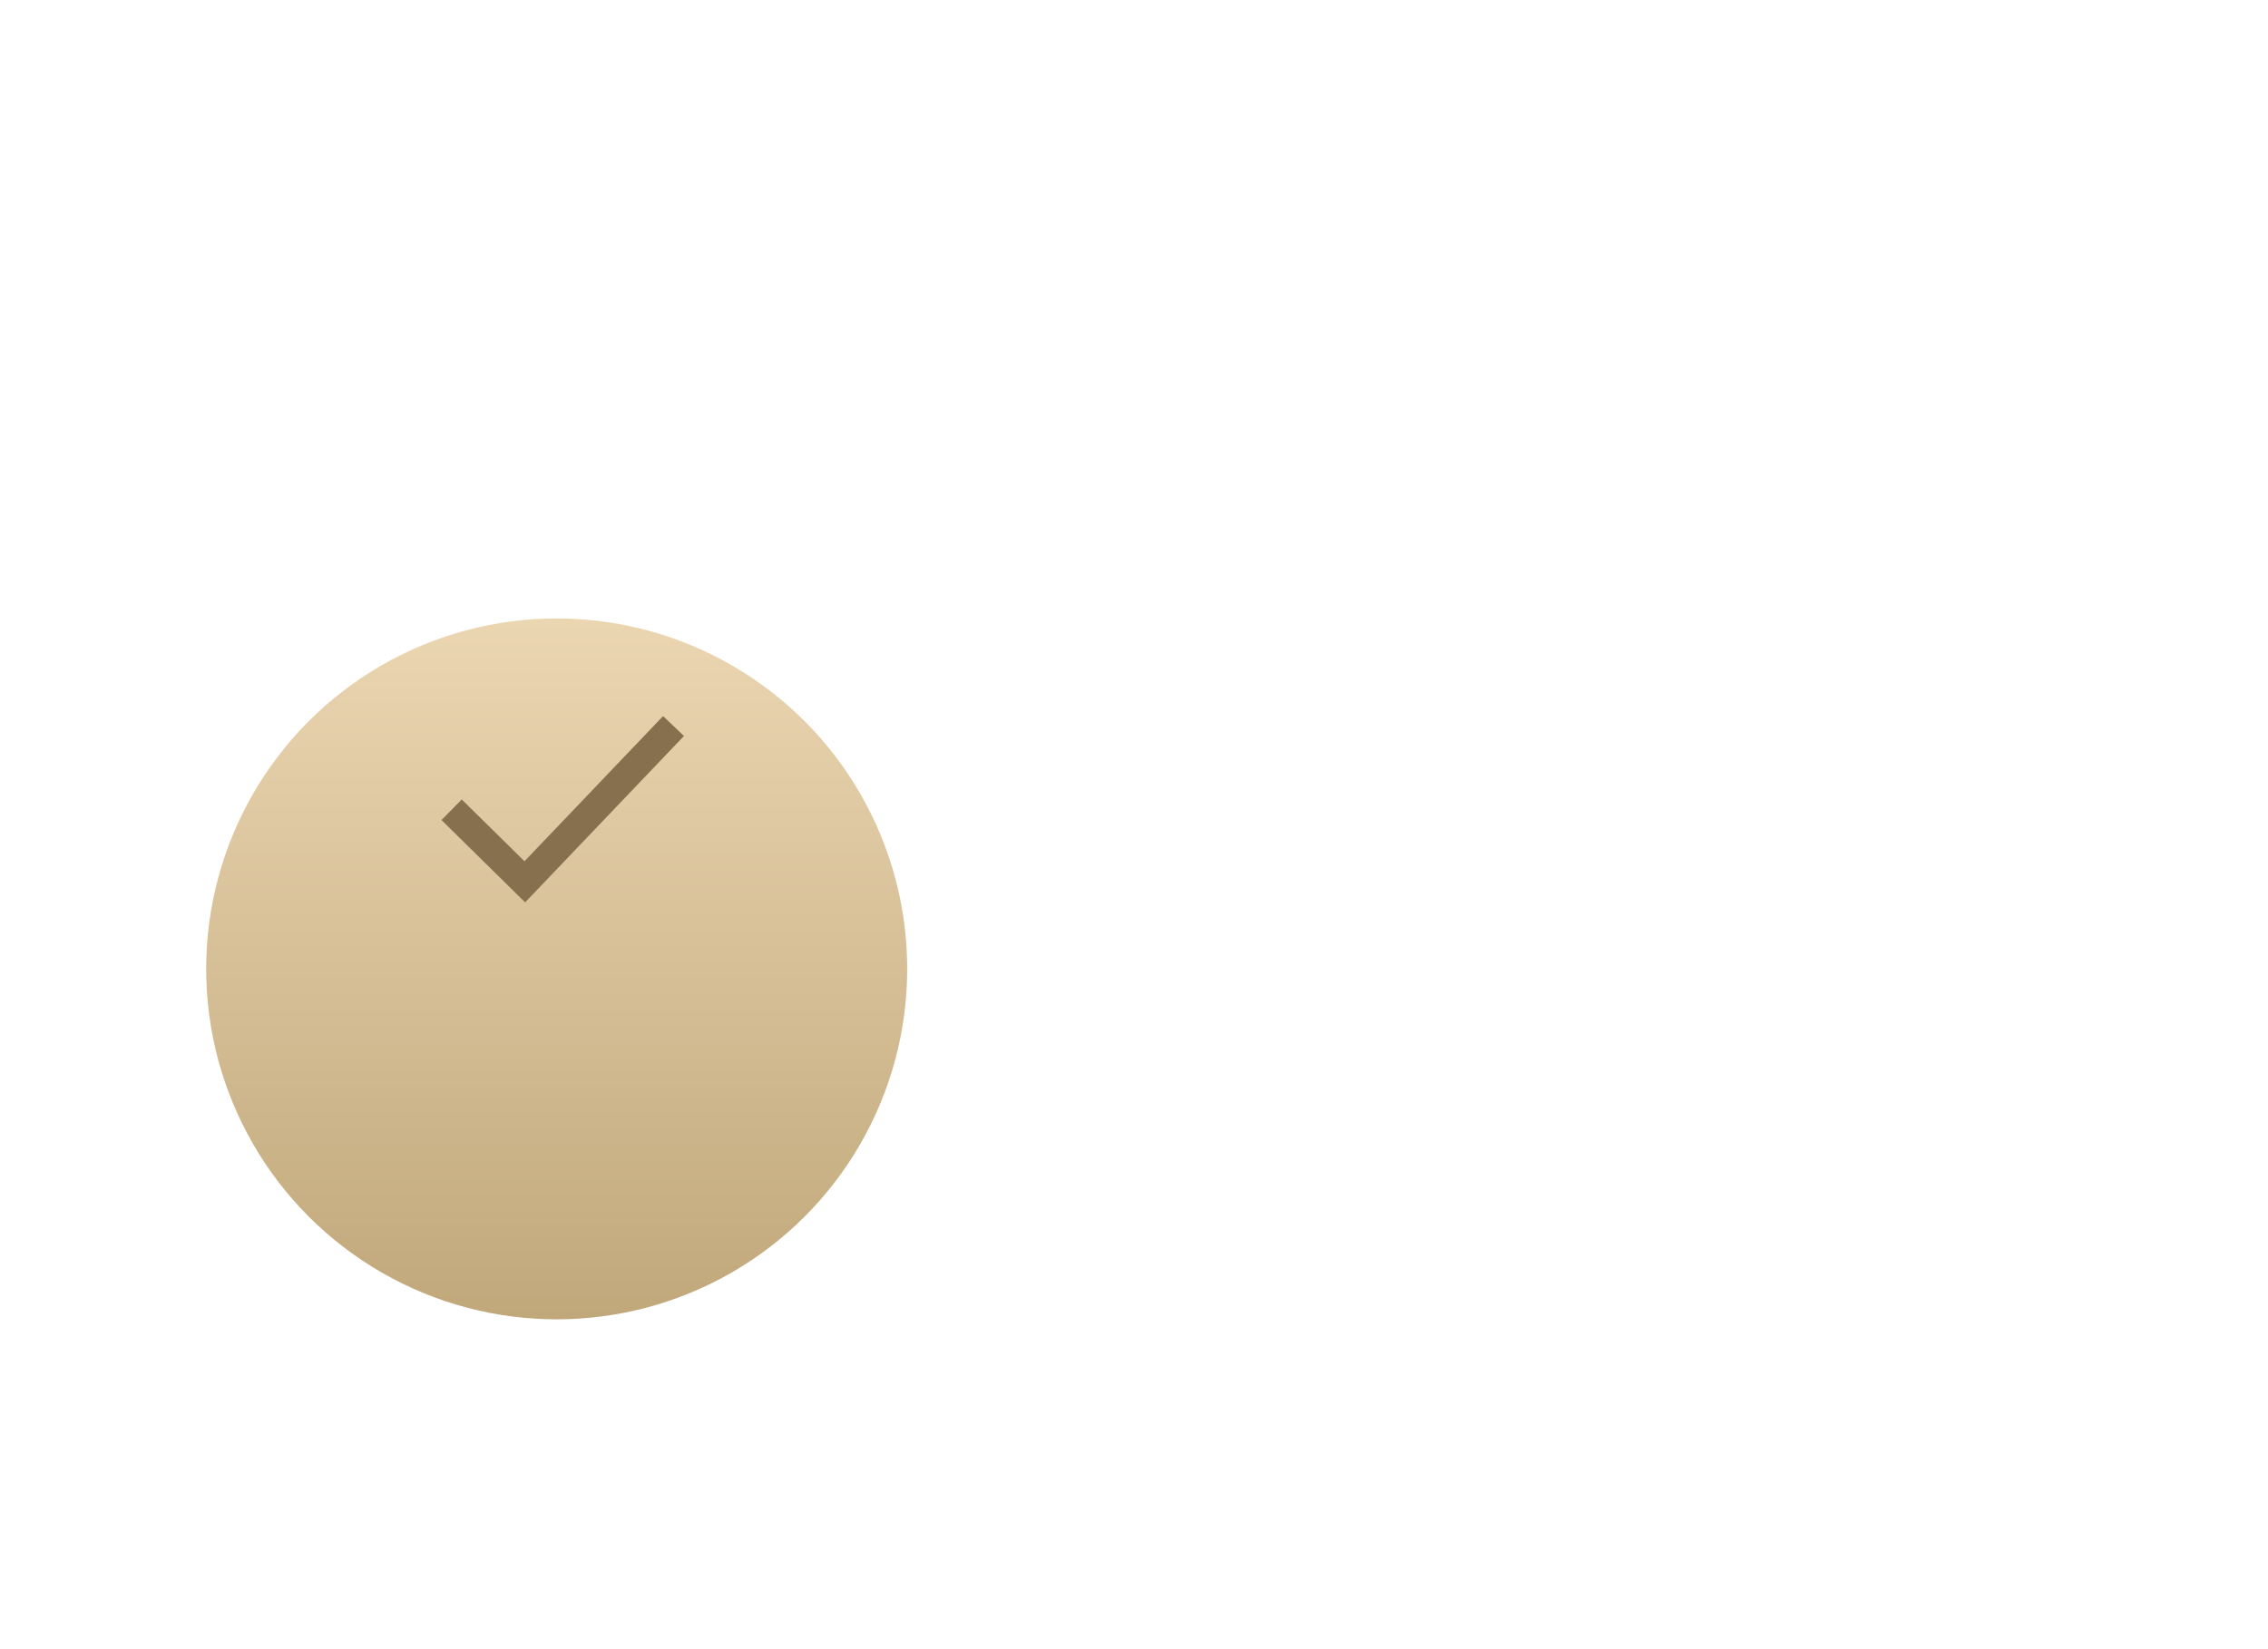 <?xml version="1.0" encoding="UTF-8"?> <svg xmlns="http://www.w3.org/2000/svg" width="55" height="40" viewBox="0 0 55 40" fill="none"> <path d="M31.425 14.365C33.24 14.365 34.215 16.39 34.215 20.14C34.215 23.2 33.27 24.85 31.515 24.85C29.7 24.85 28.74 22.825 28.74 19.075C28.74 16.015 29.67 14.365 31.41 14.365H31.425ZM31.47 14.095C29.085 14.095 27.495 16.3 27.495 19.6C27.495 22.915 29.085 25.12 31.47 25.12C33.87 25.12 35.445 22.915 35.445 19.6C35.445 16.3 33.87 14.095 31.47 14.095ZM43.045 25L43.225 22.15L43.045 22.135L43.015 22.57C42.91 23.935 42.1 24.07 40.555 24.07H38.125C37.87 24.07 37.285 24.13 37.165 24.145L37.12 24.07C37.225 24.025 37.66 23.665 37.81 23.53C40.315 21.355 42.76 18.895 42.76 16.81C42.76 15.175 41.485 14.095 39.535 14.095C38.68 14.095 37.75 14.395 37.135 14.89V14.245H36.985V16.885H37.27V16.375C37.435 15.37 38.125 14.365 39.535 14.365C40.87 14.365 41.59 15.16 41.59 16.63C41.59 18.385 39.94 20.665 37.93 23.08C37.405 23.71 36.67 24.085 36.52 24.1V25H43.045Z" fill="white"></path> <rect x="15.071" y="19.547" width="27.543" height="27.543" transform="rotate(-45 15.071 19.547)" stroke="white" stroke-opacity="0.5" stroke-width="0.1"></rect> <g filter="url(#filter0_dii)"> <circle cx="13.5" cy="19.5" r="8.5" fill="url(#paint0_linear)"></circle> </g> <path d="M10.952 19.64L12.727 21.388L16.333 17.61" stroke="#86704E" stroke-width="0.7"></path> <defs> <filter id="filter0_dii" x="0" y="10" width="27" height="27" filterUnits="userSpaceOnUse" color-interpolation-filters="sRGB"> <feFlood flood-opacity="0" result="BackgroundImageFix"></feFlood> <feColorMatrix in="SourceAlpha" type="matrix" values="0 0 0 0 0 0 0 0 0 0 0 0 0 0 0 0 0 0 127 0" result="hardAlpha"></feColorMatrix> <feOffset dy="4"></feOffset> <feGaussianBlur stdDeviation="2.5"></feGaussianBlur> <feComposite in2="hardAlpha" operator="out"></feComposite> <feColorMatrix type="matrix" values="0 0 0 0 0 0 0 0 0 0 0 0 0 0 0 0 0 0 0.2 0"></feColorMatrix> <feBlend mode="normal" in2="BackgroundImageFix" result="effect1_dropShadow"></feBlend> <feBlend mode="normal" in="SourceGraphic" in2="effect1_dropShadow" result="shape"></feBlend> <feColorMatrix in="SourceAlpha" type="matrix" values="0 0 0 0 0 0 0 0 0 0 0 0 0 0 0 0 0 0 127 0" result="hardAlpha"></feColorMatrix> <feOffset dx="1" dy="1"></feOffset> <feGaussianBlur stdDeviation="2"></feGaussianBlur> <feComposite in2="hardAlpha" operator="arithmetic" k2="-1" k3="1"></feComposite> <feColorMatrix type="matrix" values="0 0 0 0 1 0 0 0 0 1 0 0 0 0 1 0 0 0 0.3 0"></feColorMatrix> <feBlend mode="normal" in2="shape" result="effect2_innerShadow"></feBlend> <feColorMatrix in="SourceAlpha" type="matrix" values="0 0 0 0 0 0 0 0 0 0 0 0 0 0 0 0 0 0 127 0" result="hardAlpha"></feColorMatrix> <feOffset dx="-1" dy="-1"></feOffset> <feGaussianBlur stdDeviation="2"></feGaussianBlur> <feComposite in2="hardAlpha" operator="arithmetic" k2="-1" k3="1"></feComposite> <feColorMatrix type="matrix" values="0 0 0 0 0.604 0 0 0 0 0.506 0 0 0 0 0.33 0 0 0 1 0"></feColorMatrix> <feBlend mode="normal" in2="effect2_innerShadow" result="effect3_innerShadow"></feBlend> </filter> <linearGradient id="paint0_linear" x1="13.5" y1="11" x2="13.5" y2="28" gradientUnits="userSpaceOnUse"> <stop stop-color="#EBD6B2"></stop> <stop offset="1" stop-color="#C1A87B"></stop> </linearGradient> </defs> </svg> 